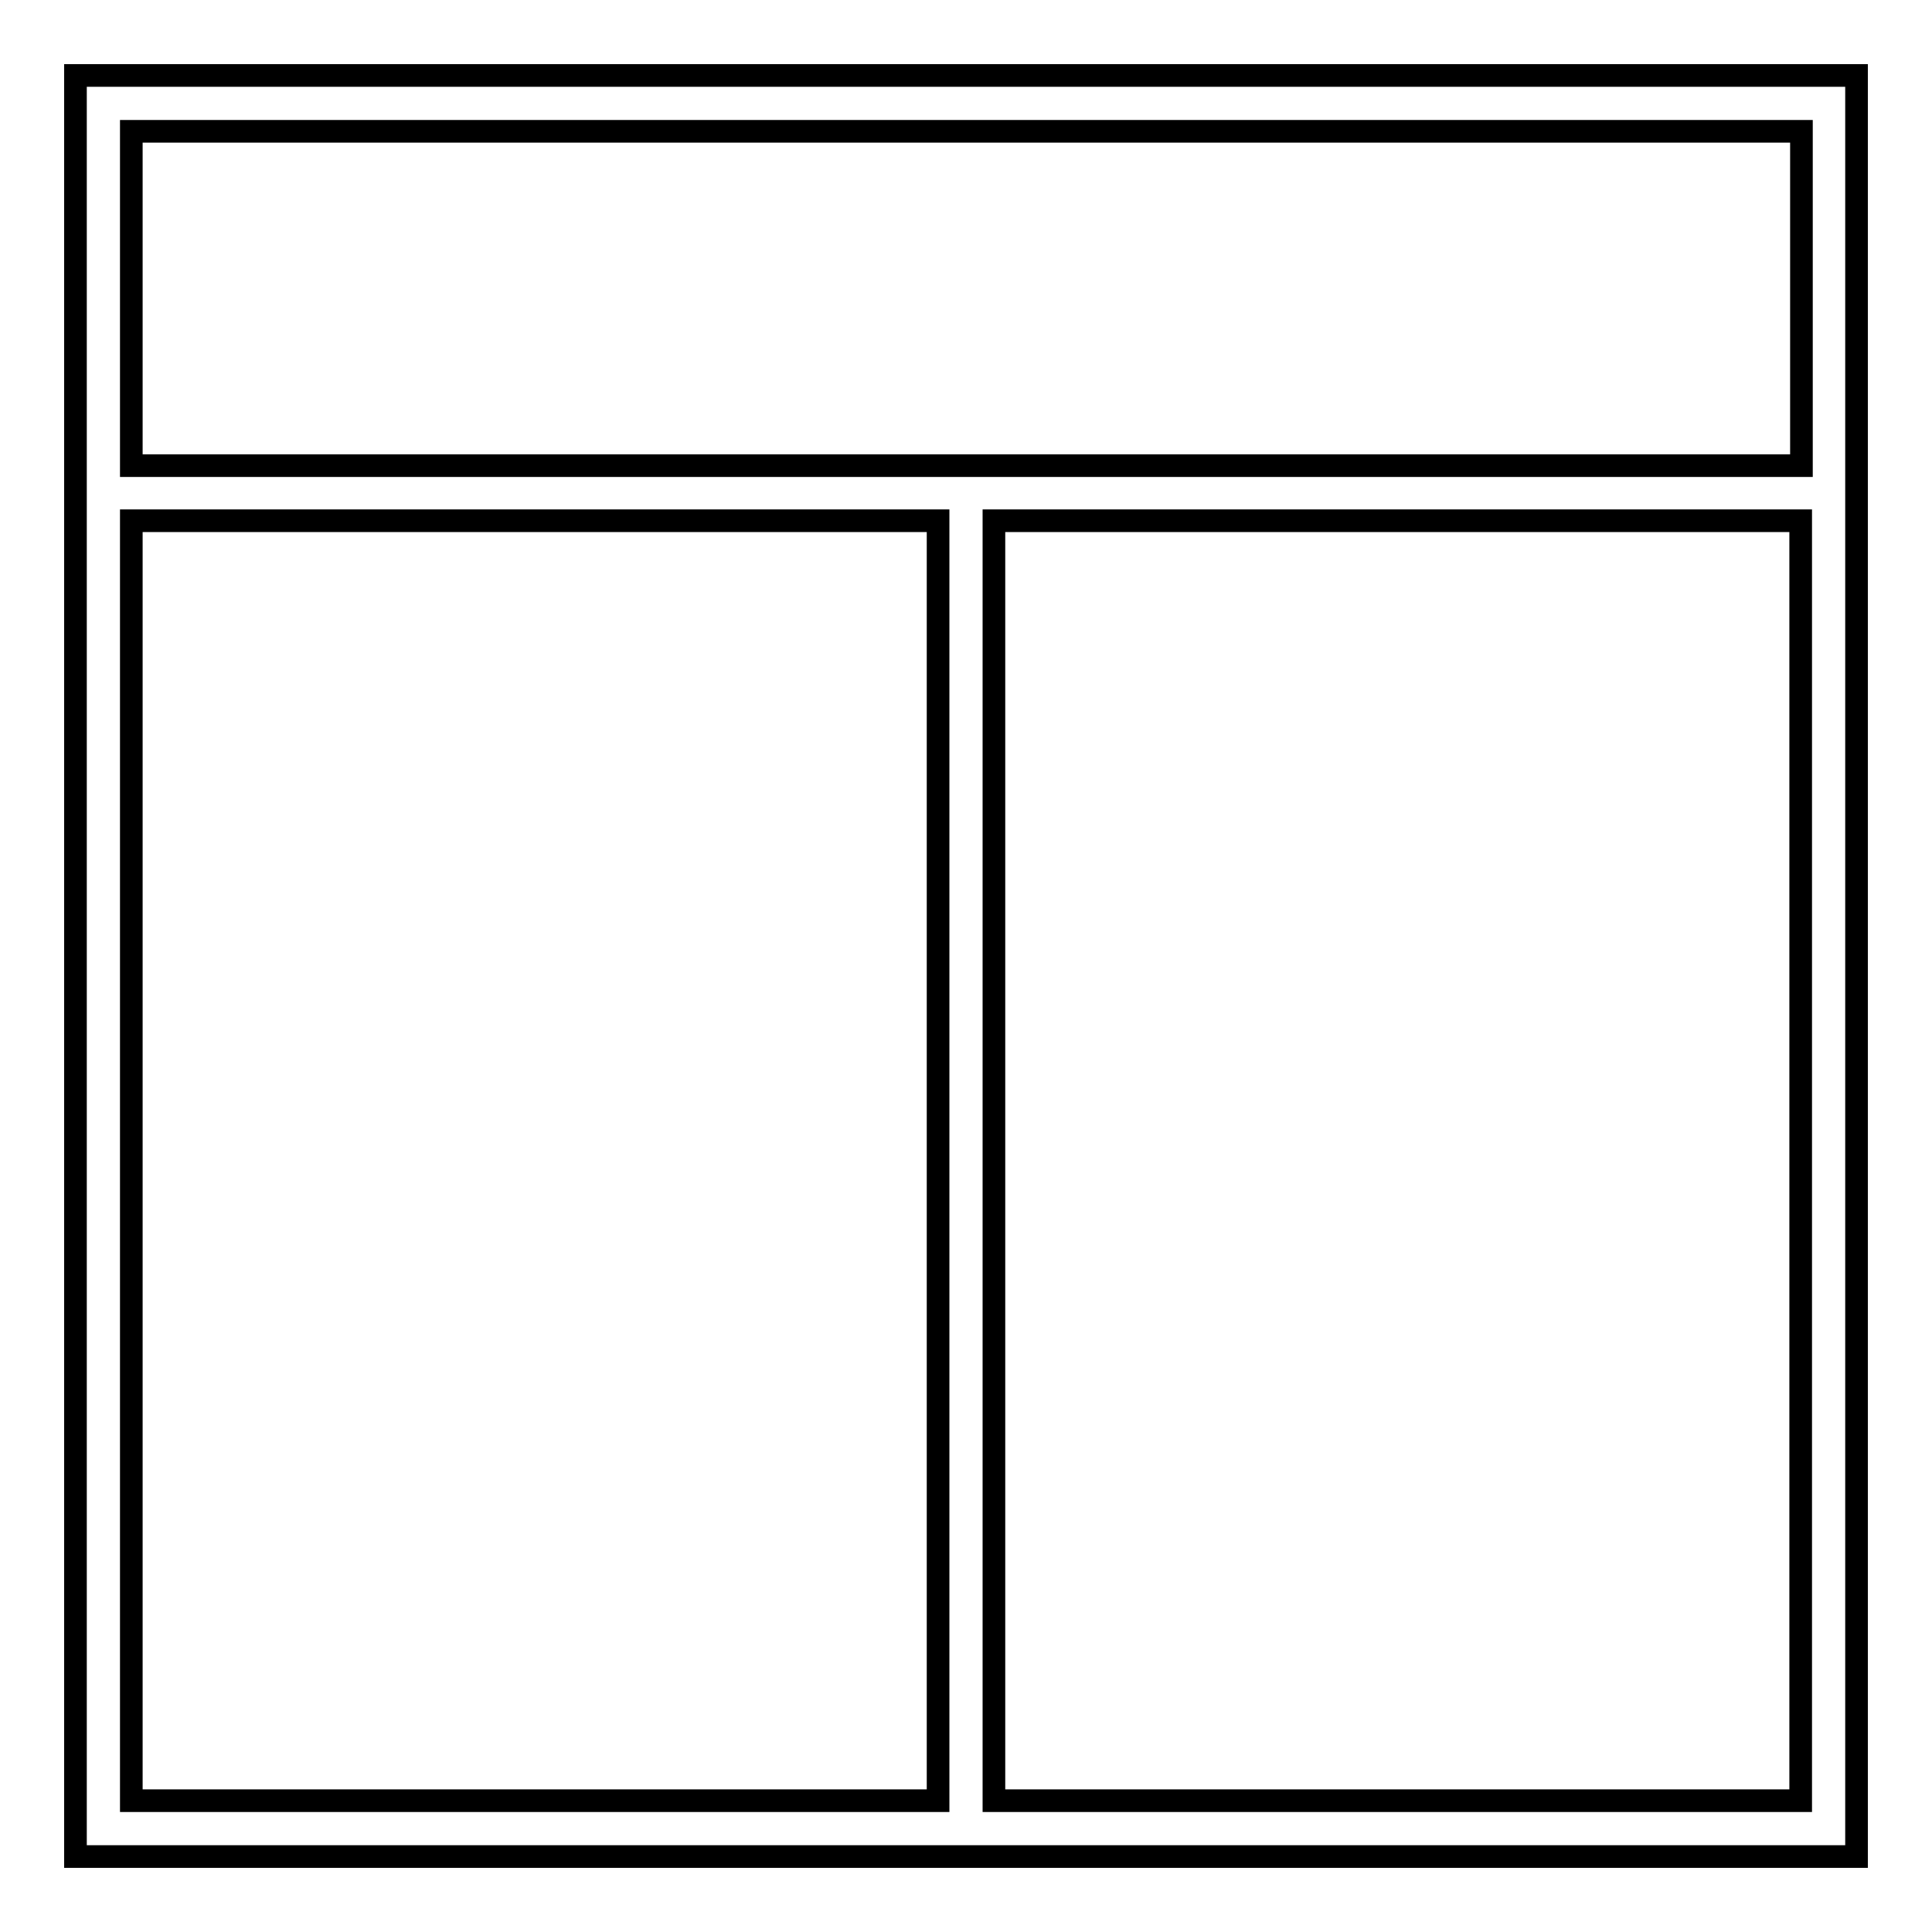 <?xml version="1.0" encoding="utf-8"?>
<!-- Svg Vector Icons : http://www.onlinewebfonts.com/icon -->
<!DOCTYPE svg PUBLIC "-//W3C//DTD SVG 1.1//EN" "http://www.w3.org/Graphics/SVG/1.1/DTD/svg11.dtd">
<svg version="1.1" xmlns="http://www.w3.org/2000/svg" xmlns:xlink="http://www.w3.org/1999/xlink" x="0px" y="0px" viewBox="0 0 256 256" enable-background="new 0 0 256 256" xml:space="preserve">
<g> <g> <path stroke-width="3" fill-opacity="0" stroke="#000000"  d="M10,61.6V69v177h114.3h7.4H246V69v-7.4V10H10V61.6z M124.3,238.6H17.4V69h106.9V238.6z M238.6,238.6H131.7  V69h106.9V238.6z M17.4,17.4h221.3v44.3H131.7h-7.4H17.4V17.4z"/> </g></g>
</svg>